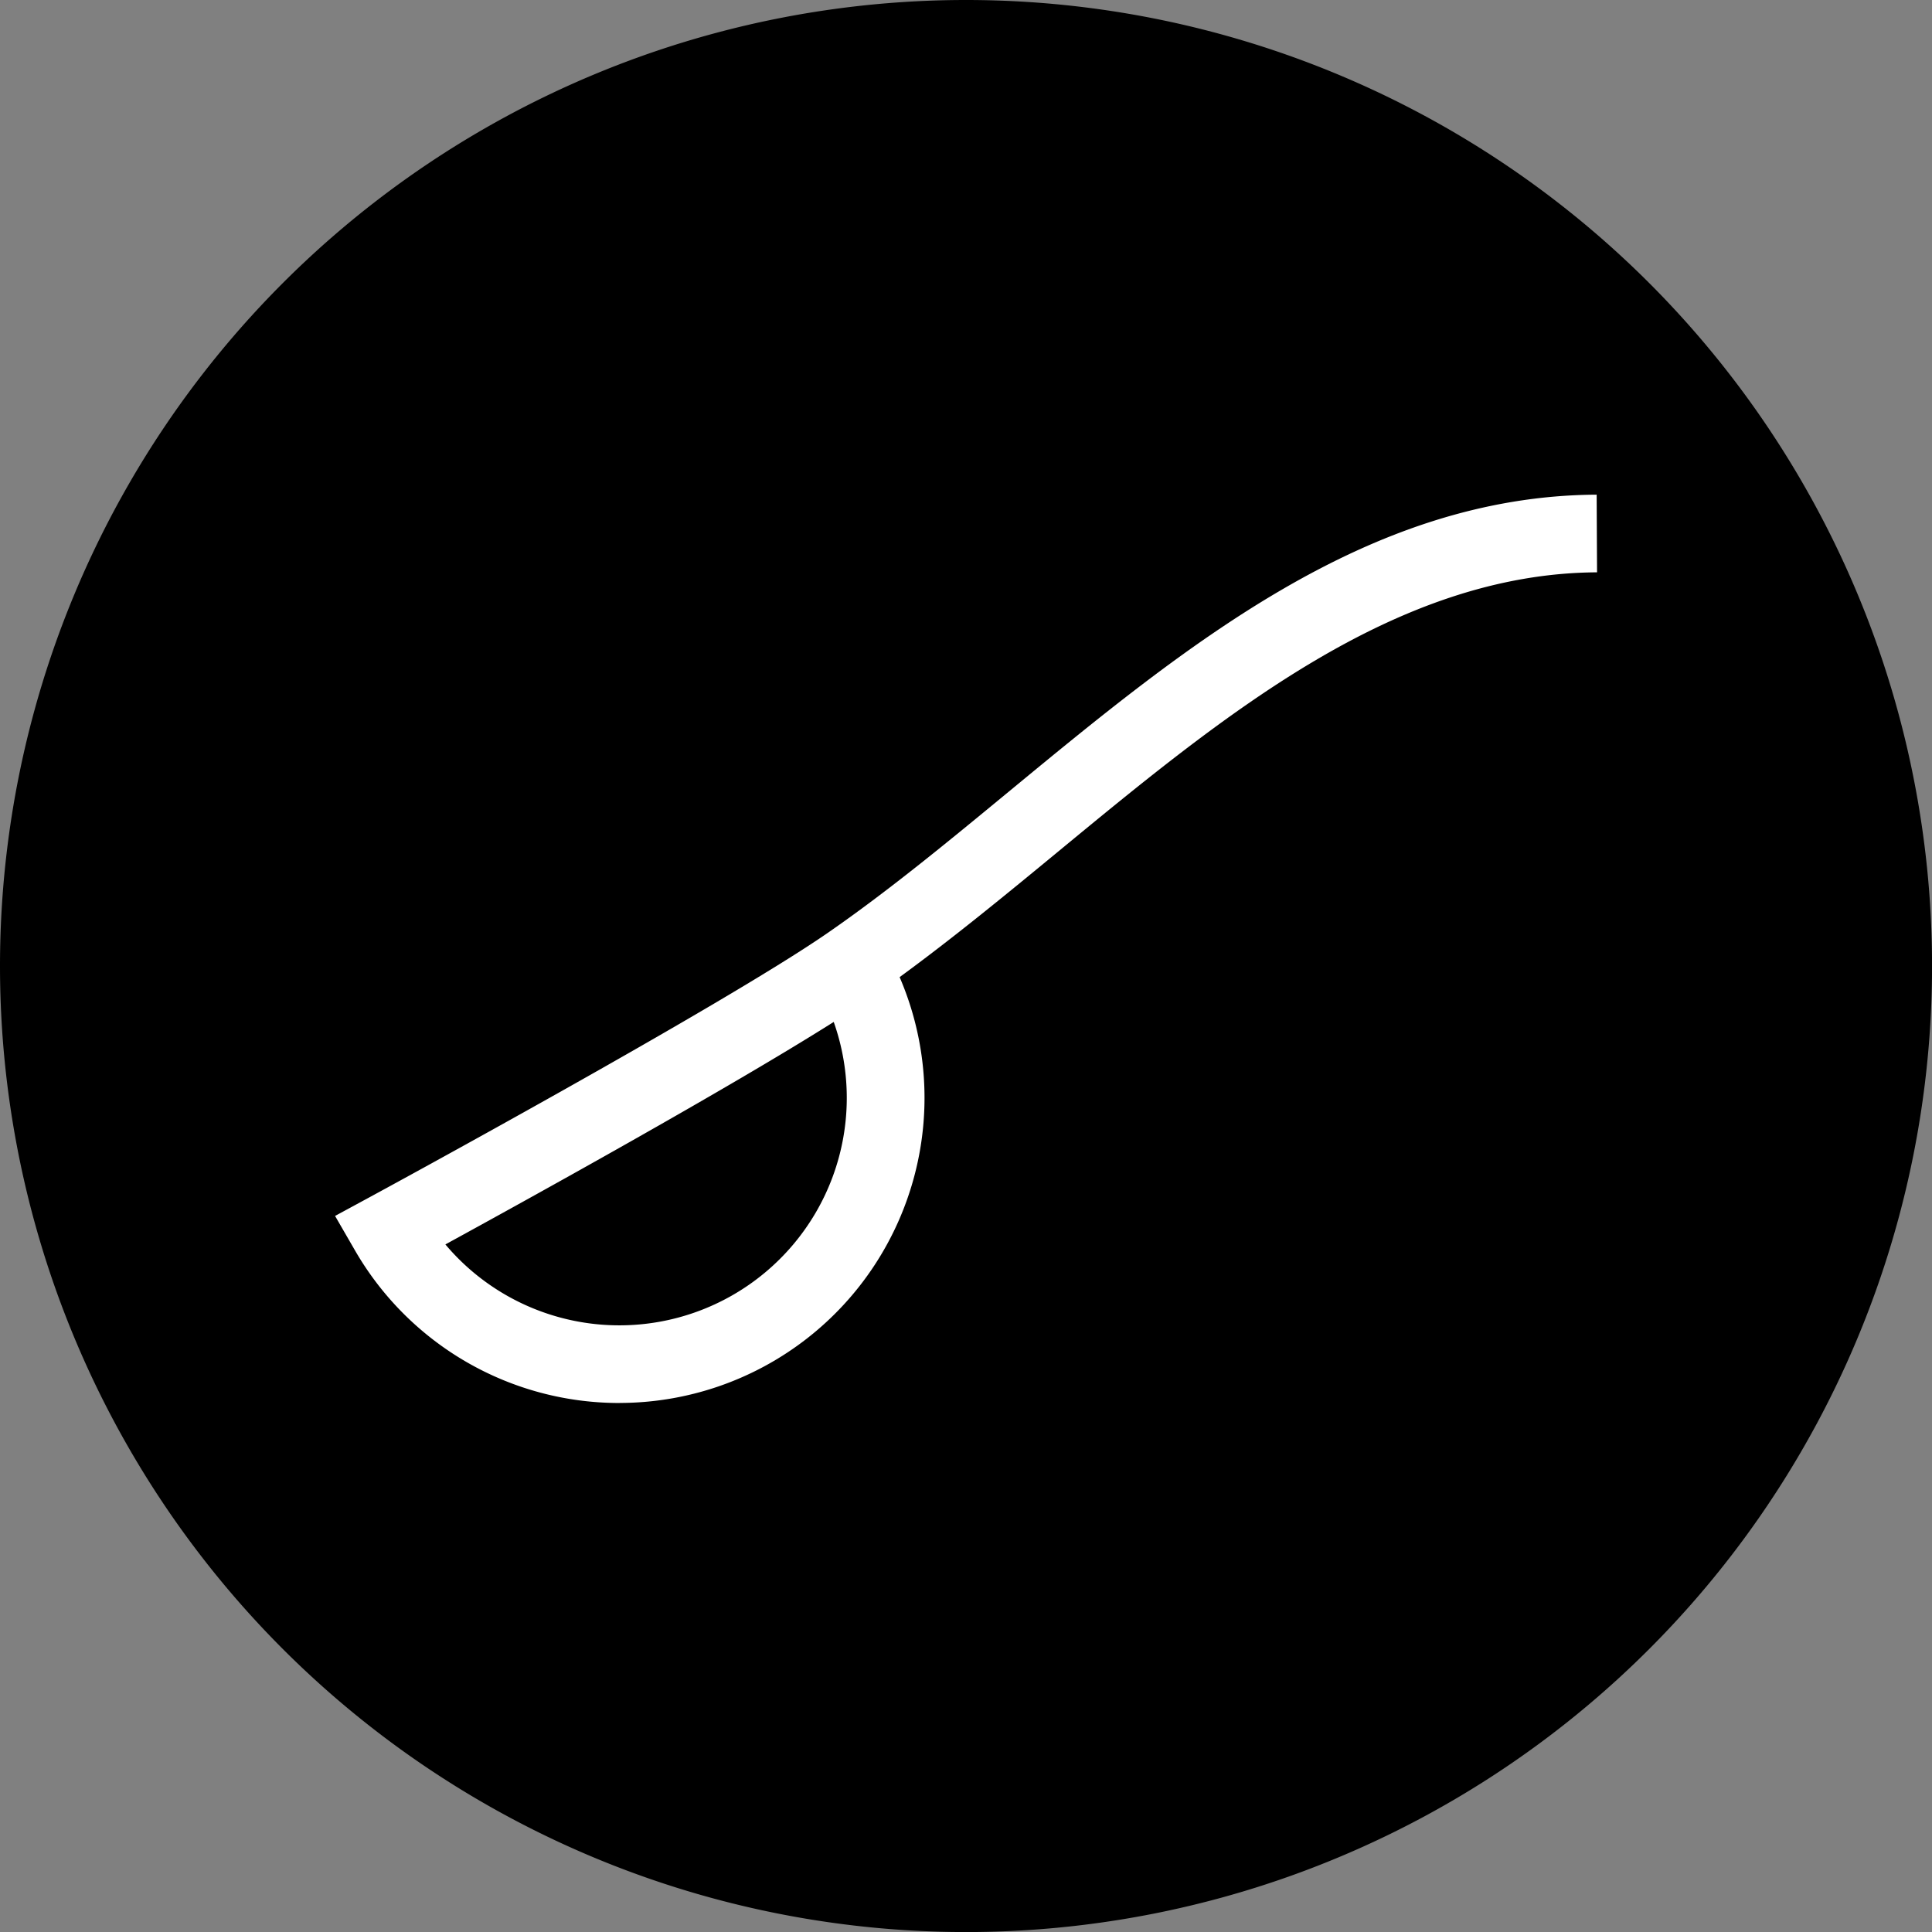 <svg xmlns="http://www.w3.org/2000/svg" width="34.827" height="34.827" viewBox="0 0 34.827 34.827">
  <rect x="0" y="0" width="34.827" height="34.827" fill="#808080" stroke="none"/>
  <g id="Group_110" data-name="Group 110" transform="translate(-1234 -429)">
    <path id="Path_227" data-name="Path 227" d="M17.414,0A17.414,17.414,0,1,1,0,17.414,17.414,17.414,0,0,1,17.414,0Z" transform="translate(1234 429)"/>
    <g id="Group_109" data-name="Group 109" transform="translate(1240.04 437.917)">
      <path id="Path_226" data-name="Path 226" d="M656.578,1366.827a5.5,5.5,0,0,1-4.773-2.749l-.36-.623.633-.343c.063-.034,6.329-3.432,8.249-4.76,1.087-.752,2.146-1.625,3.268-2.55,3.176-2.619,6.459-5.327,10.592-5.349l.007,1.4c-3.633.019-6.721,2.566-9.707,5.028-.935.771-1.9,1.564-2.865,2.269a5.5,5.5,0,0,1-5.044,7.676Zm-3.144-2.858a4.1,4.1,0,0,0,7-4.011C658.5,1361.18,654.935,1363.147,653.433,1363.969Z" transform="translate(-651.445 -1350.453)" fill="#fff"/>
    </g>
  </g>
</svg>
